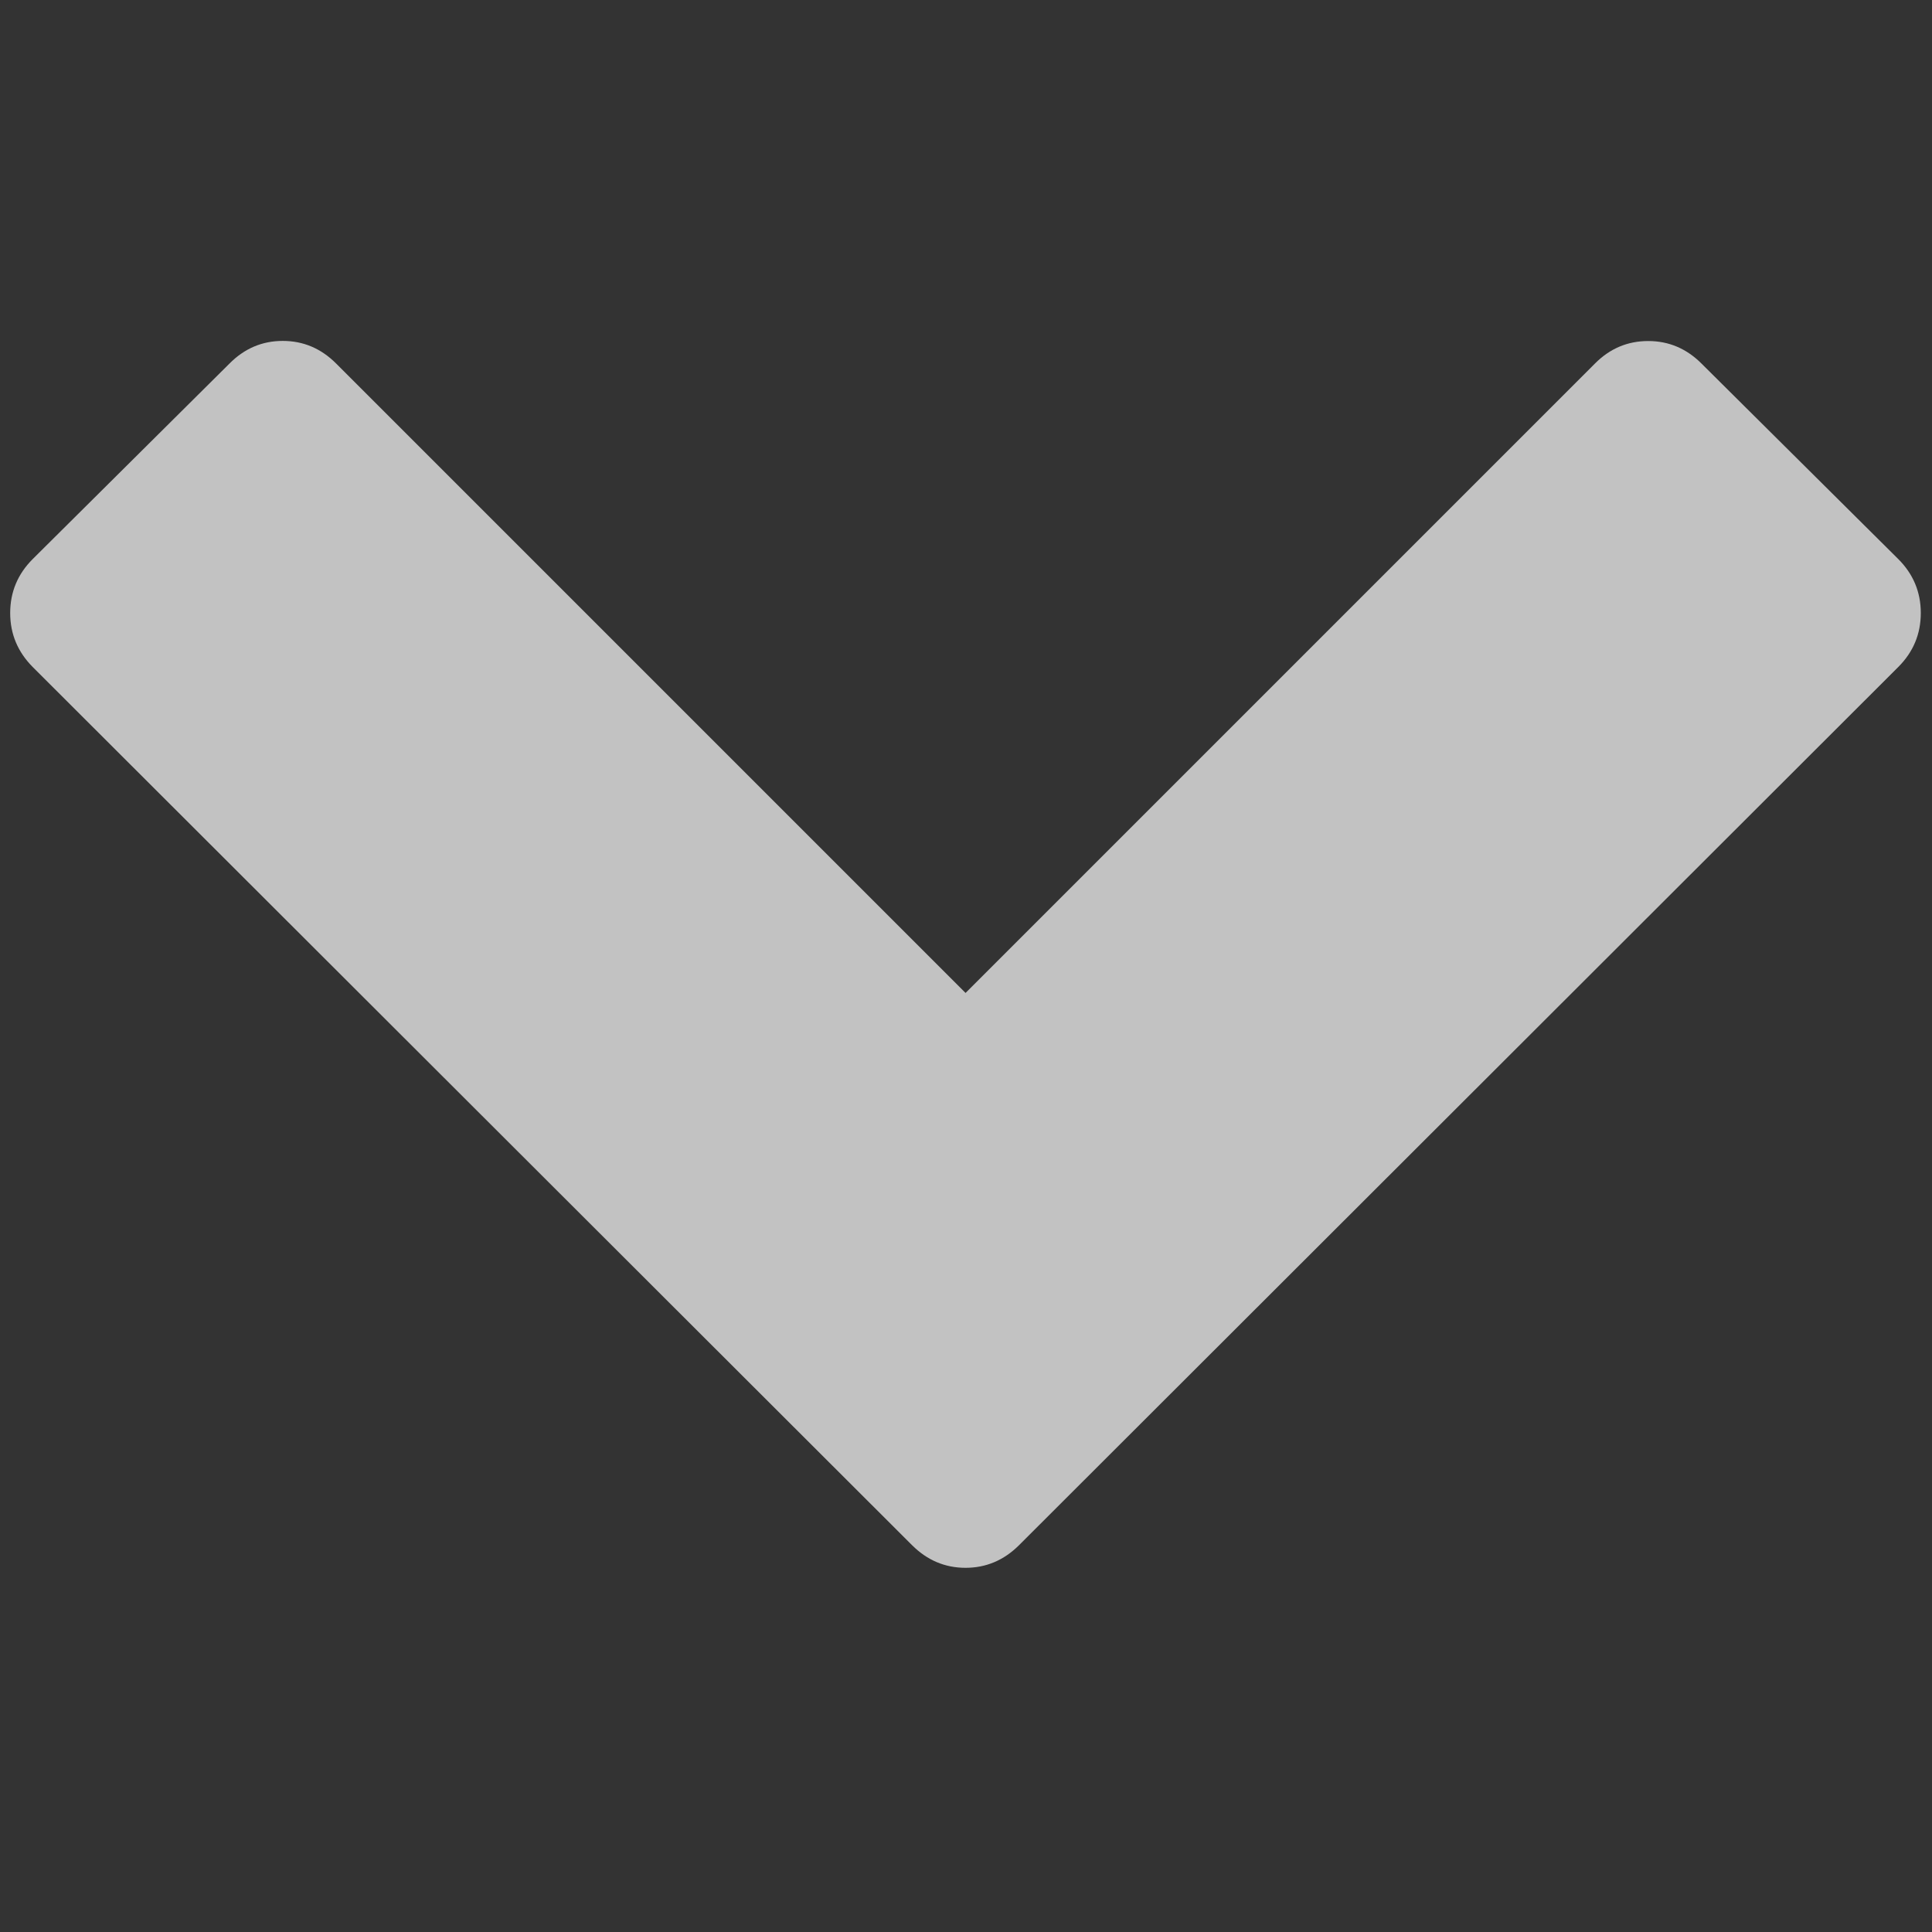 <?xml version="1.0" encoding="UTF-8" standalone="no"?>
<svg
   xmlns:dc="http://purl.org/dc/elements/1.1/"
   xmlns:cc="http://creativecommons.org/ns#"
   xmlns:rdf="http://www.w3.org/1999/02/22-rdf-syntax-ns#"
   xmlns:svg="http://www.w3.org/2000/svg"
   xmlns="http://www.w3.org/2000/svg"
   version="1.1"
   width="16"
   height="16"
   viewBox="0 0 16 16">
  <rect x="0" y="0" width="16" height="16" fill="#333333" stroke="none"/>
  <g transform="matrix(0.961,0,0,0.961,0.142,-0.2)" style="fill:#ffffff">
    <path
       d="M 0.134,5.956 C 0.005,5.826 -0.06,5.671 -0.06,5.491 -0.06,5.31 0.005,5.155 0.134,5.026 L 1.83,3.341 C 1.959,3.211 2.112,3.146 2.289,3.146 c 0.177,1.02e-5 0.33,0.065 0.459,0.194 L 8.173,8.765 13.597,3.341 c 0.129,-0.13 0.282,-0.194 0.459,-0.194 0.177,1.02e-5 0.33,0.065 0.459,0.194 l 1.696,1.685 c 0.129,0.129 0.194,0.284 0.194,0.465 -1.7e-5,0.181 -0.065,0.336 -0.194,0.465 L 8.633,13.525 c -0.13,0.129 -0.283,0.194 -0.46,0.194 -0.177,0 -0.33,-0.065 -0.46,-0.194 L 0.134,5.956 z"
       style="fill:#ffffff;fill-opacity:0.7" />
  </g>
</svg>
